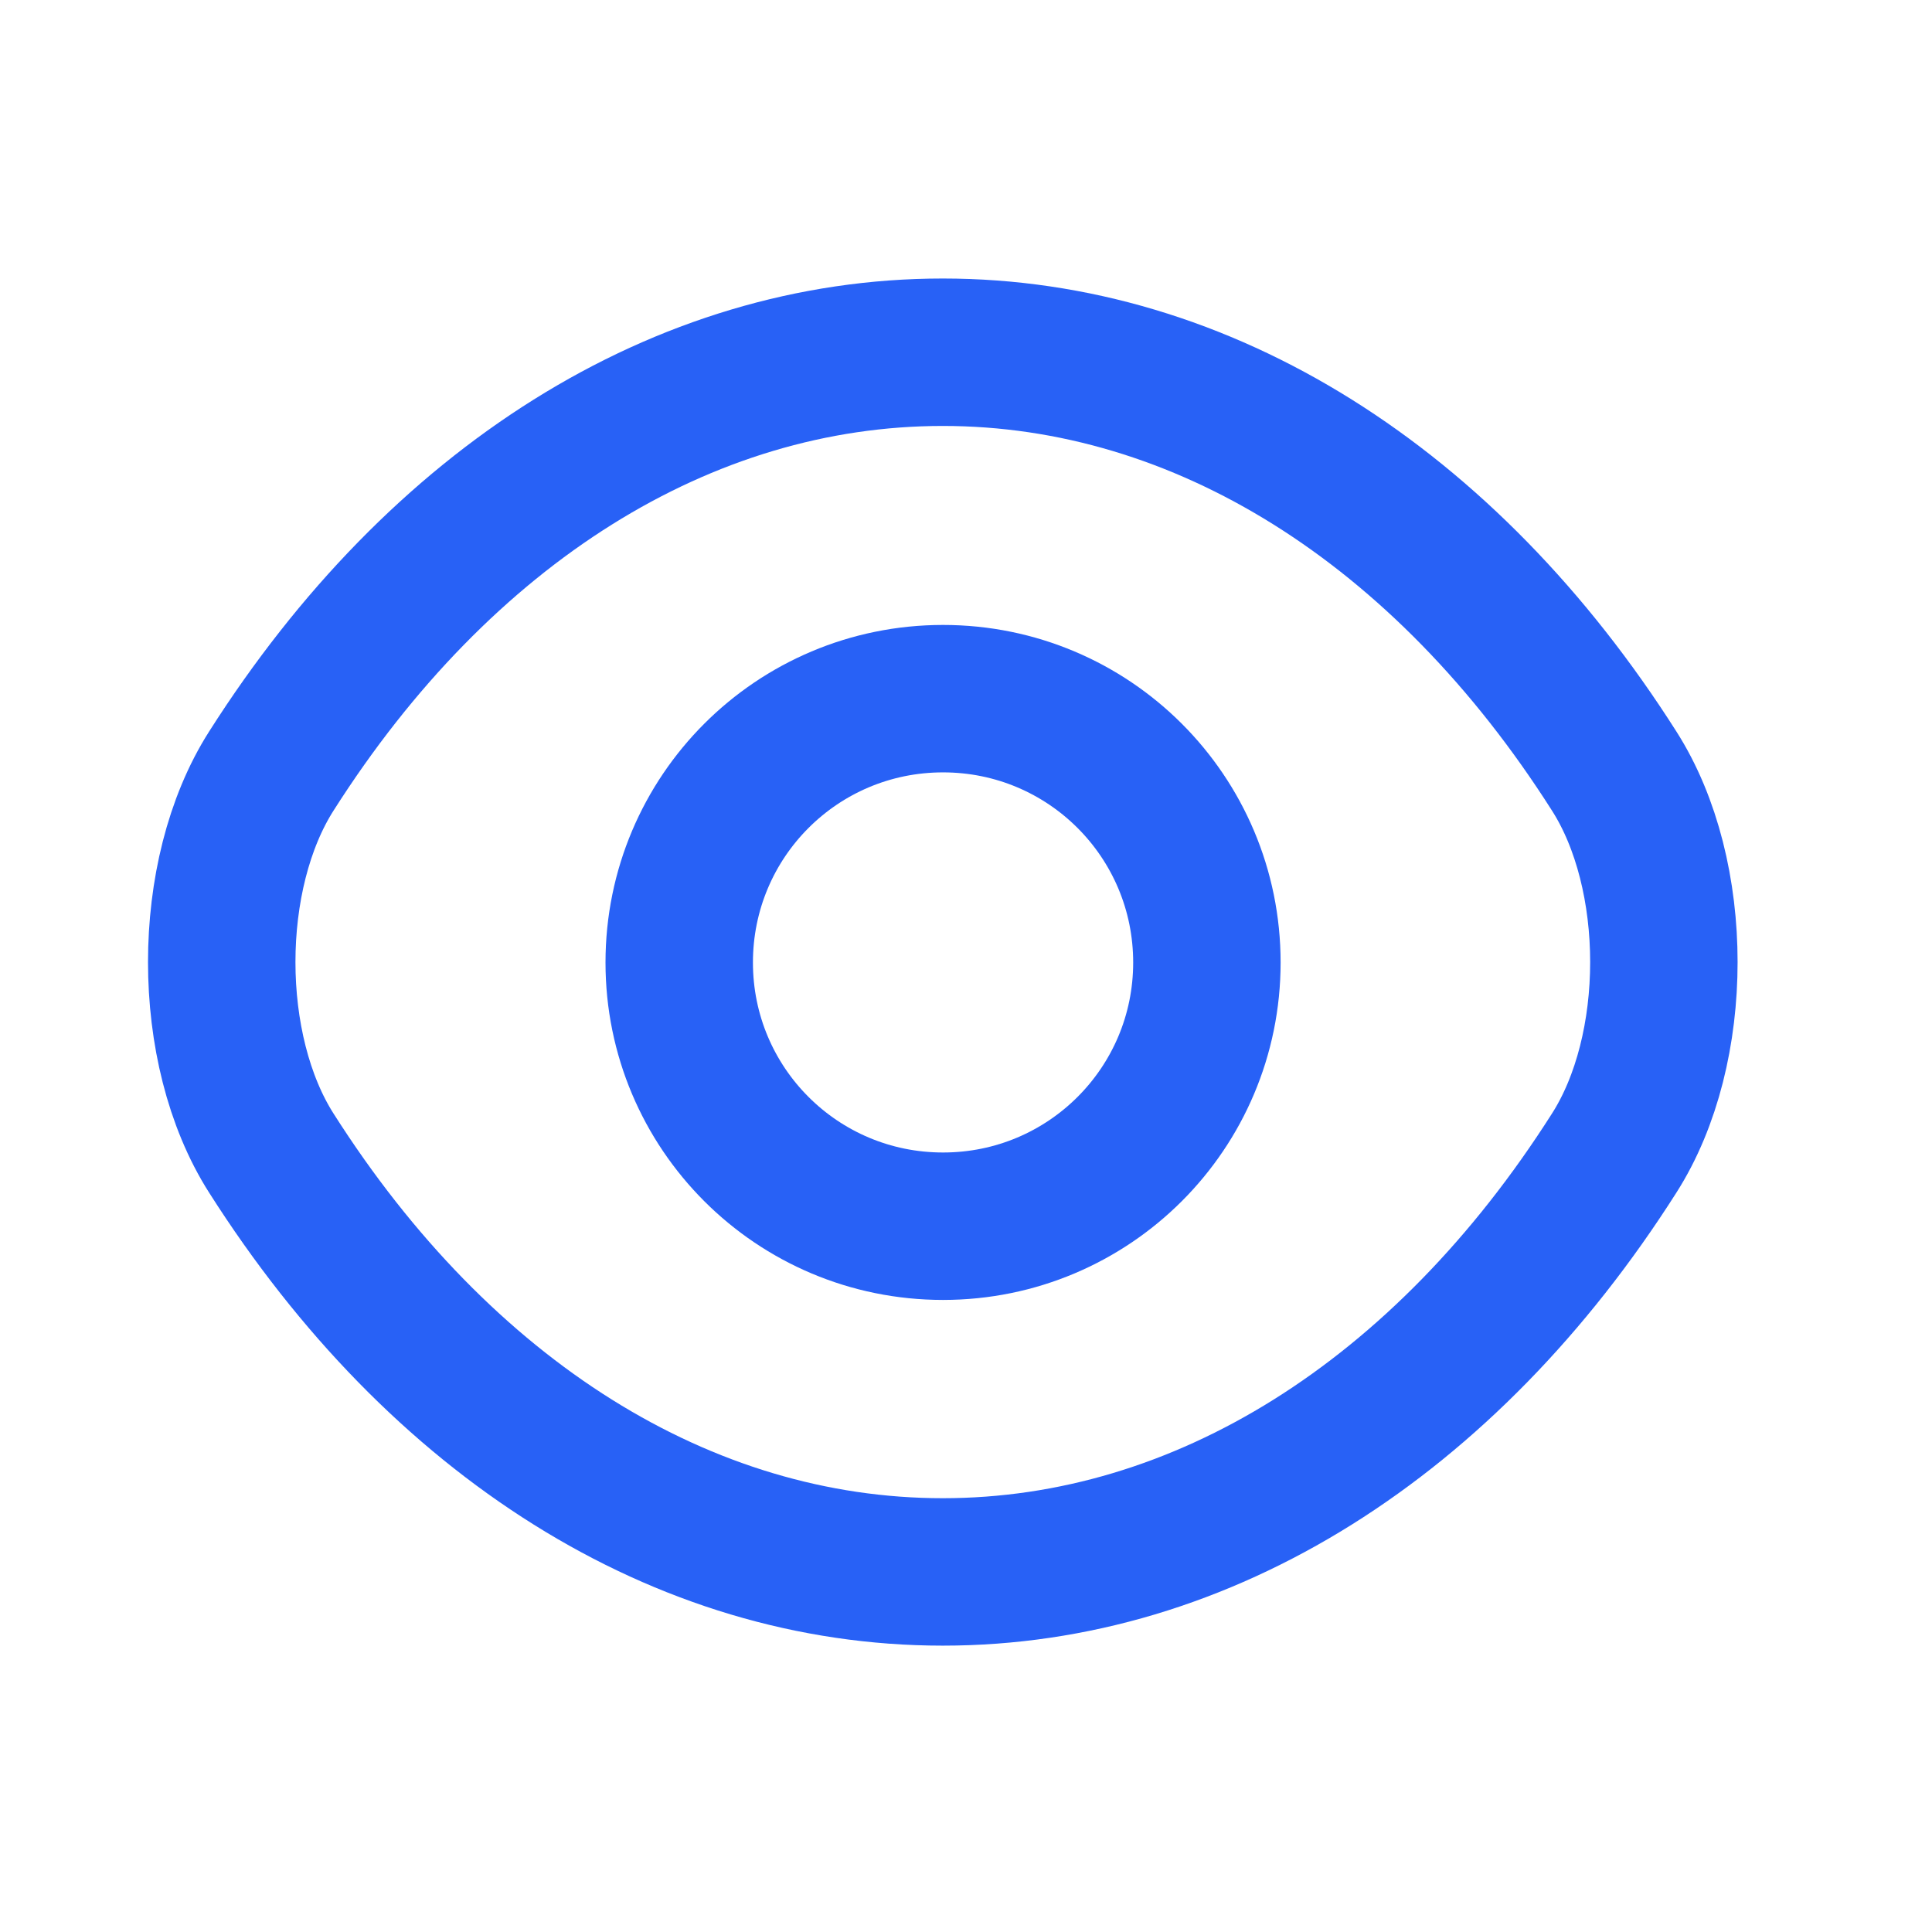<svg width="16" height="16" viewBox="0 0 16 16" fill="none" xmlns="http://www.w3.org/2000/svg">
<path d="M9.995 7.971C9.995 9.179 9.018 10.155 7.81 10.155C6.601 10.155 5.625 9.179 5.625 7.971C5.625 6.762 6.601 5.786 7.81 5.786C9.018 5.786 9.995 6.762 9.995 7.971Z" stroke="#2861F6" stroke-width="1.221" stroke-linecap="round" stroke-linejoin="round"/>
<path d="M7.808 13.018C9.962 13.018 11.97 11.748 13.367 9.551C13.917 8.691 13.917 7.244 13.367 6.384C11.97 4.187 9.962 2.917 7.808 2.917C5.653 2.917 3.645 4.187 2.248 6.384C1.699 7.244 1.699 8.691 2.248 9.551C3.645 11.748 5.653 13.018 7.808 13.018Z" stroke="#2861F6" stroke-width="1.221" stroke-linecap="round" stroke-linejoin="round"/>
</svg>
